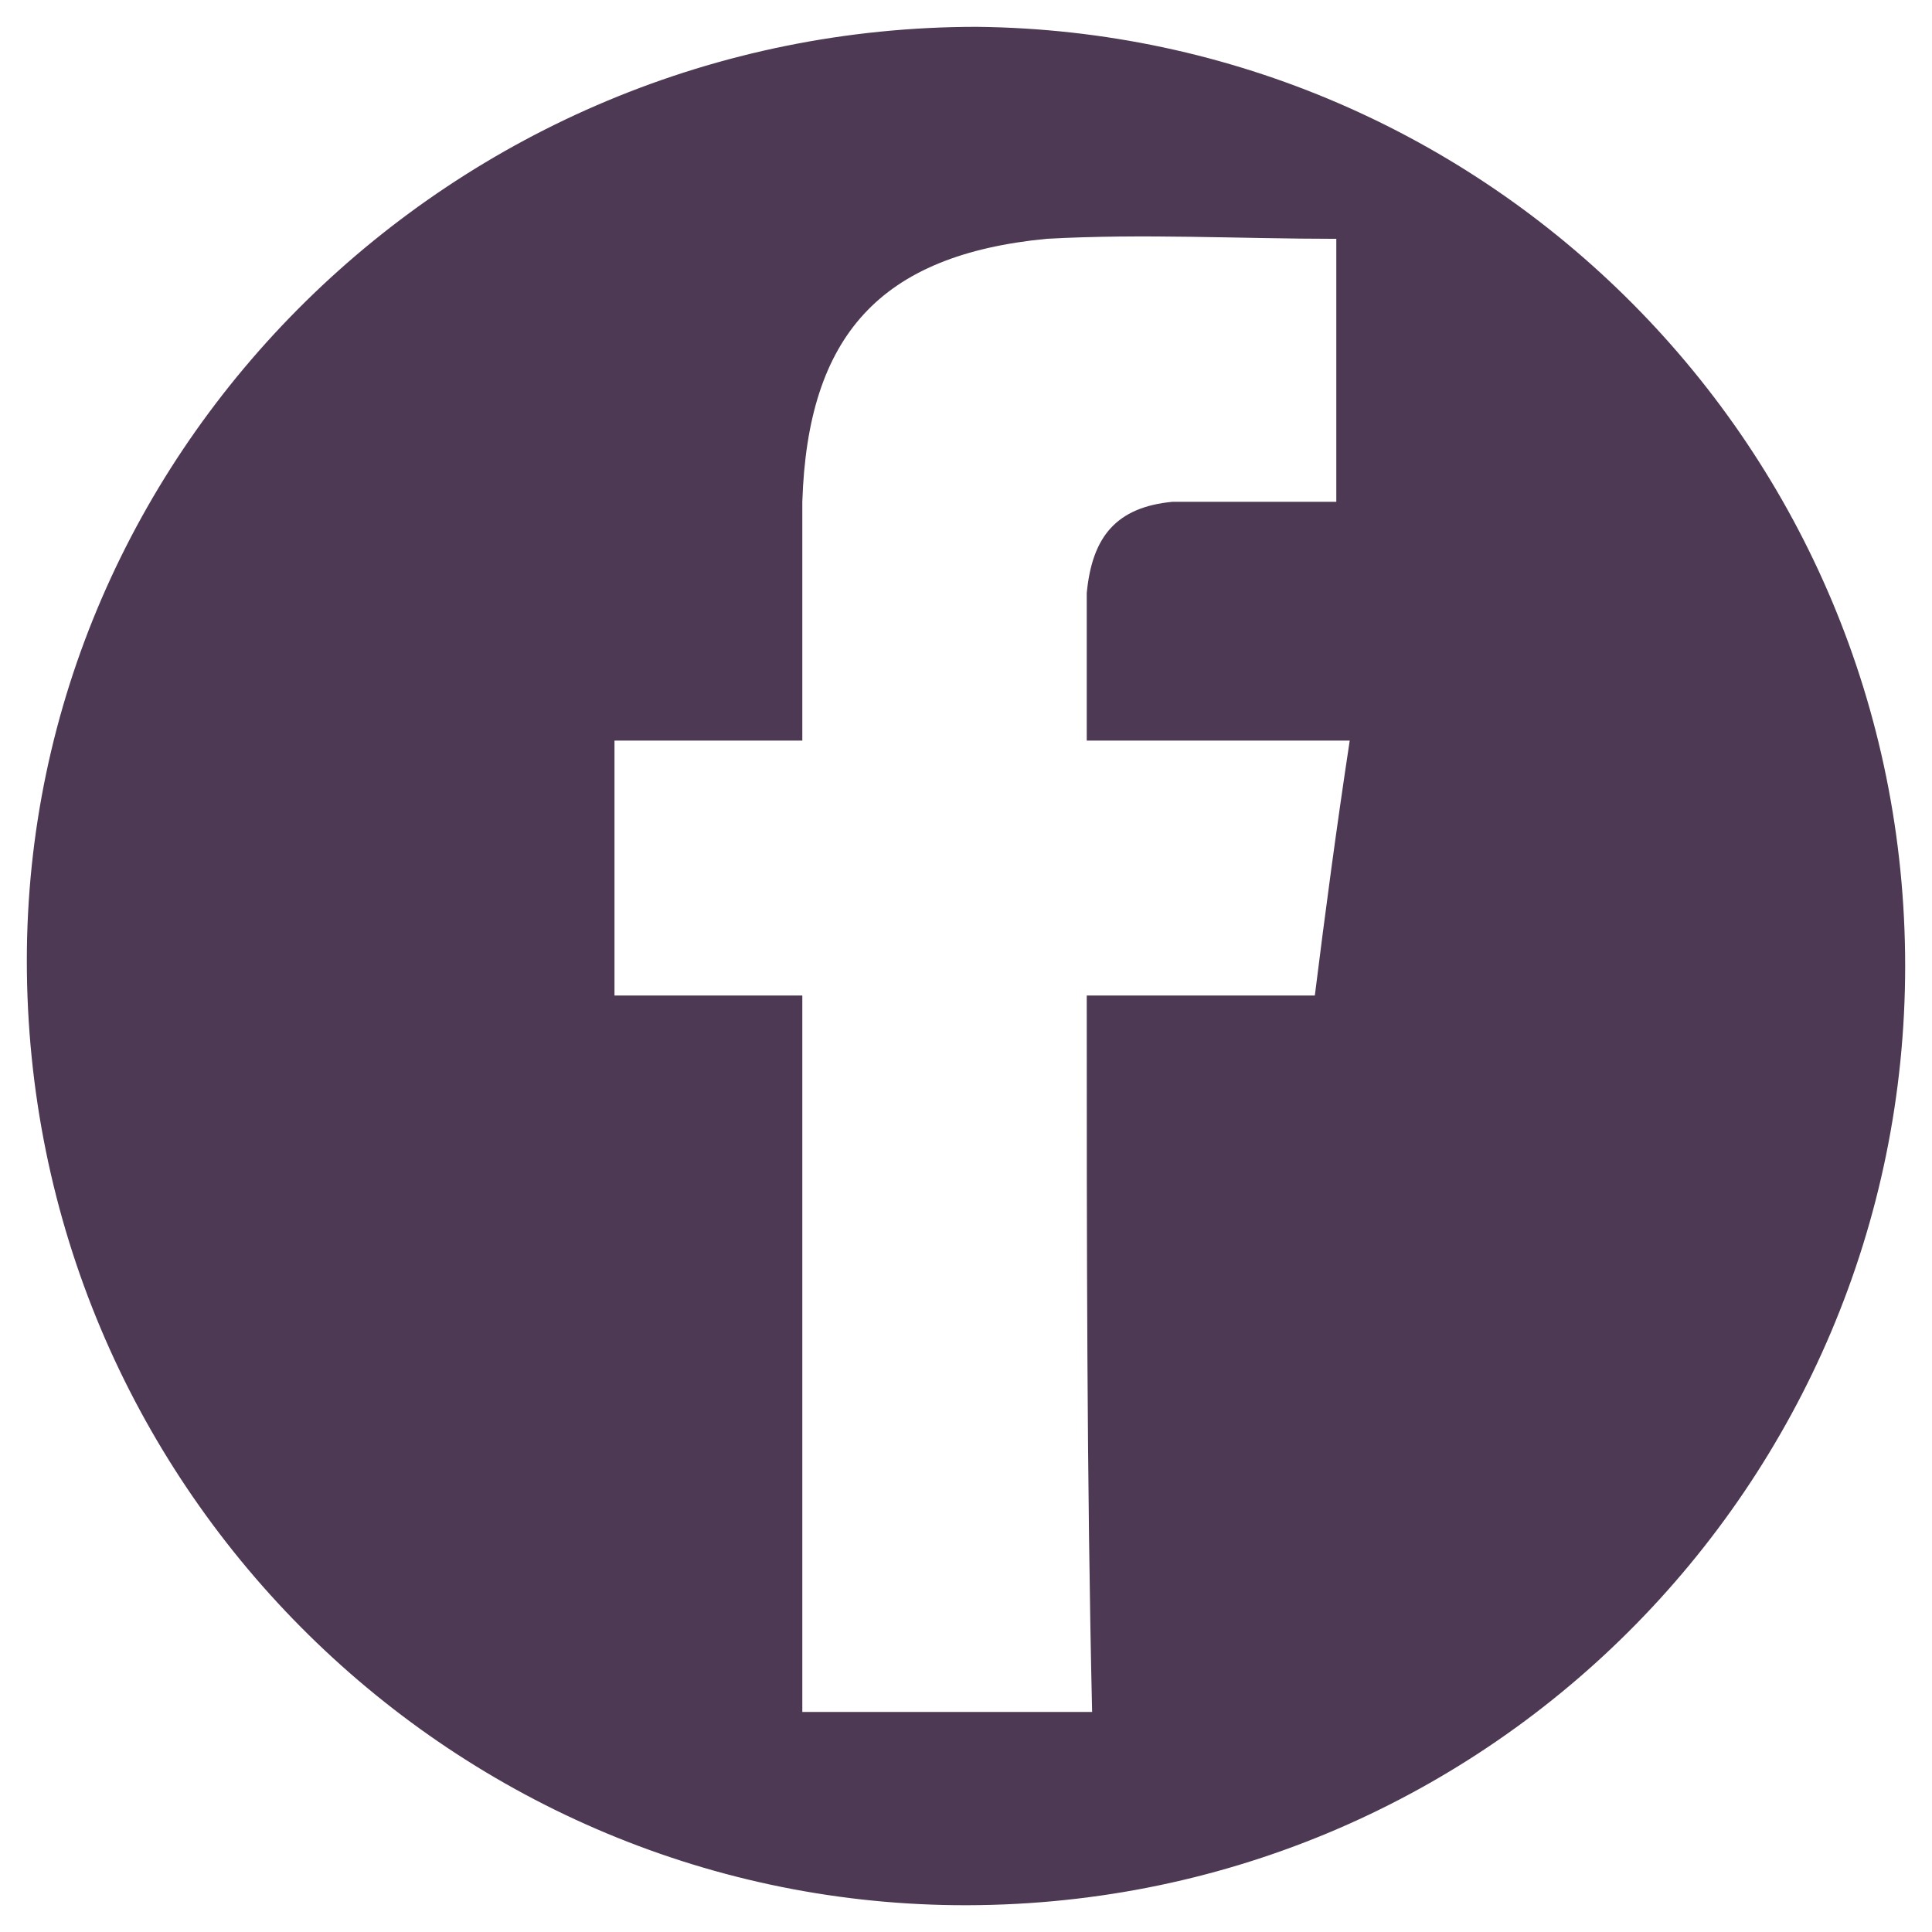 <?xml version="1.0" encoding="UTF-8"?> <svg xmlns="http://www.w3.org/2000/svg" xmlns:xlink="http://www.w3.org/1999/xlink" version="1.1" id="Calque_1" x="0px" y="0px" viewBox="0 0 72 72" style="enable-background:new 0 0 72 72;" xml:space="preserve"> <style type="text/css"> .st0{fill:#4D3953;} </style> <g> <path class="st0" d="M71,36c0,19.3-15.7,35.2-35.4,35C16.7,70.8,1,55.3,1,35.8C1,16.7,16.9,1,36.4,1C55.5,1.2,71,16.7,71,36z M40.5,37.1c3,0,5.7,0,8.5,0c0.4-3.2,0.8-6.2,1.3-9.5c-3.4,0-6.4,0-9.8,0c0-2.1,0-3.8,0-5.5c0.2-2.1,1.1-3.2,3.2-3.4 c0.8,0,1.7,0,2.5,0c1.3,0,2.3,0,3.6,0c0-3.4,0-6.6,0-9.8c-3.6,0-7.2-0.2-10.8,0c-6.2,0.6-8.9,3.6-9.1,9.8c0,3,0,5.9,0,8.9 c-2.5,0-4.7,0-7,0c0,3.2,0,6.4,0,9.5c2.3,0,4.7,0,7,0c0,9.1,0,18,0,26.7c3.6,0,7.2,0,10.8,0C40.5,55.1,40.5,46.2,40.5,37.1z"></path> </g> </svg> 